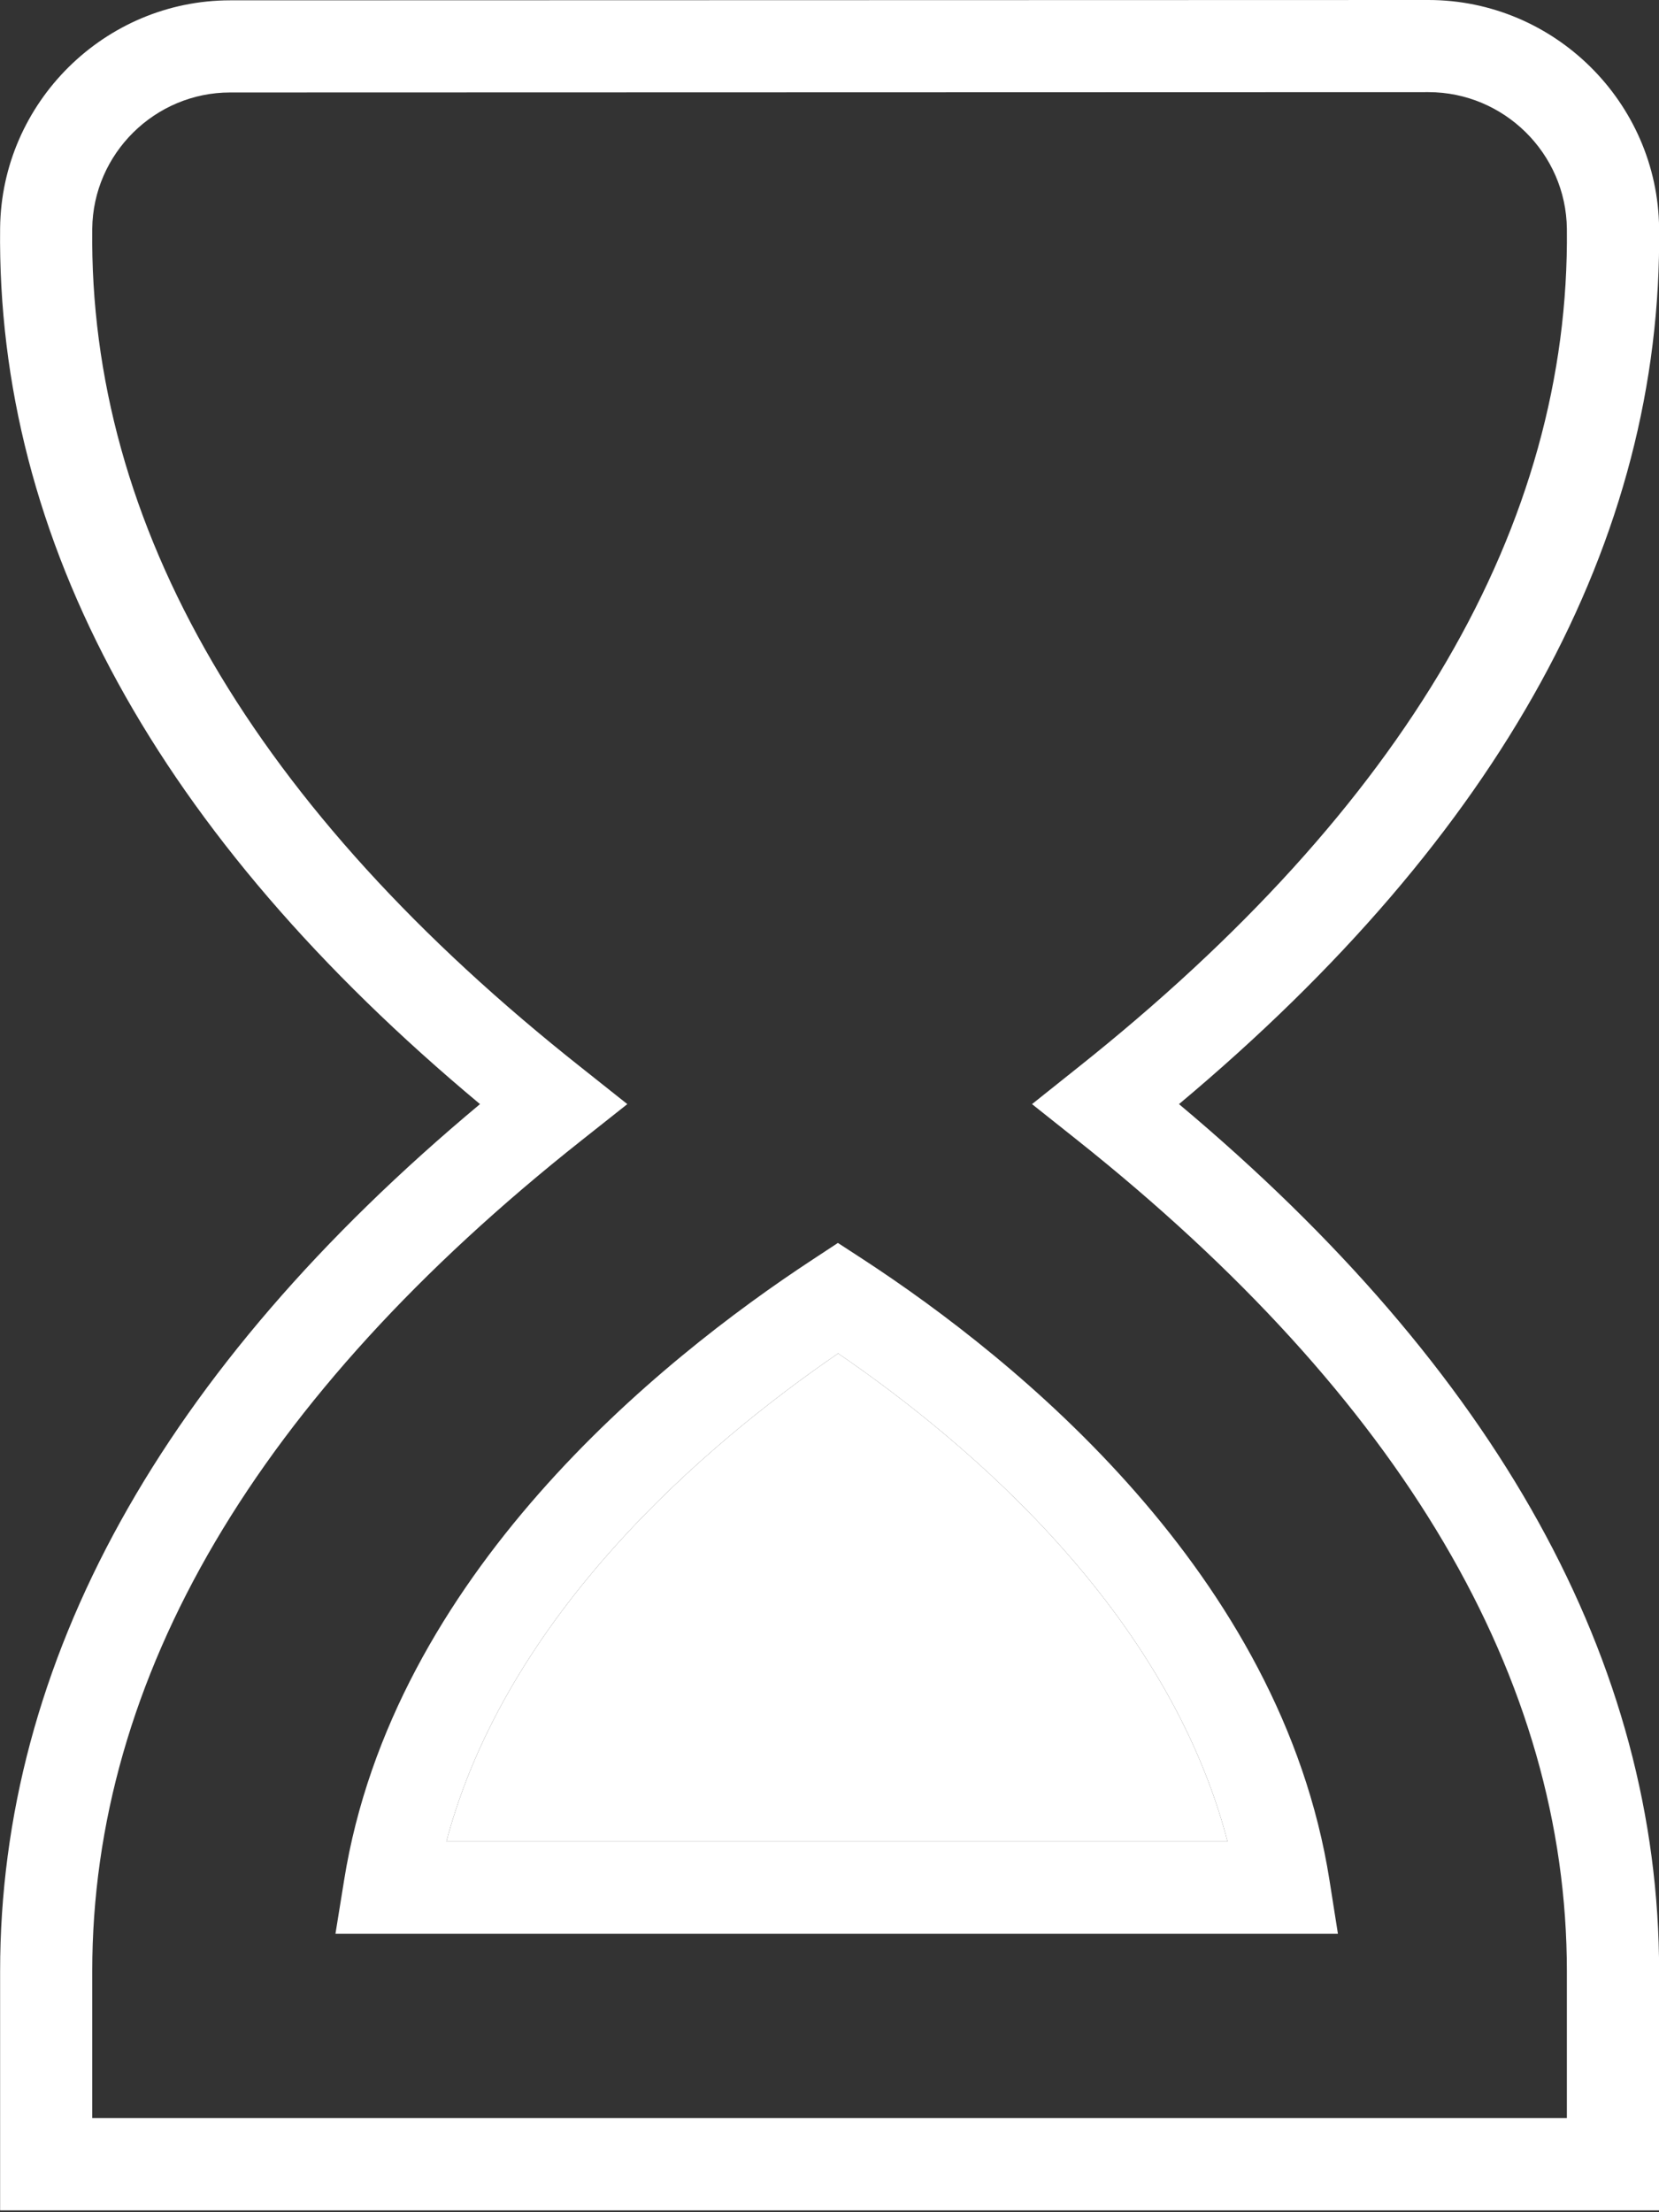 <?xml version="1.0" encoding="UTF-8"?> <svg xmlns="http://www.w3.org/2000/svg" width="15" height="20" viewBox="0 0 15 20" fill="none"><rect x="0" y="0" width="15" height="20" fill="#333333" stroke="none"/><path d="M7.805 11.386L7.576 11.237L7.348 11.387C5.955 12.301 3.551 14.245 3.111 17L3.033 17.483H12.097L12.021 17.001C11.585 14.226 9.192 12.292 7.805 11.386ZM4.036 16.649C4.581 14.593 6.374 13.062 7.578 12.236C8.776 13.056 10.56 14.579 11.099 16.649H4.036ZM10.66 9.982C13.571 7.544 15.031 4.881 15.001 2.062C14.988 0.925 14.053 0 12.915 0L2.081 0.003C0.947 0.003 0.014 0.927 0.001 2.061C-0.032 4.891 1.427 7.553 4.34 9.982C1.46 12.385 0.001 15.021 0.001 17.823V19.983H15.001V17.823C15.001 15.032 13.54 12.396 10.66 9.982ZM14.167 19.149H0.834V17.823C0.834 15.161 2.323 12.633 5.259 10.309L5.672 9.982L5.259 9.654C2.291 7.307 0.803 4.754 0.834 2.069C0.841 1.389 1.401 0.836 2.081 0.836L12.915 0.833C13.598 0.833 14.16 1.387 14.167 2.069C14.196 4.744 12.708 7.297 9.741 9.655L9.331 9.982L9.741 10.308C12.677 12.644 14.167 15.172 14.167 17.823V19.149Z" fill="white"></path><path d="M4.036 16.649C4.581 14.593 6.374 13.062 7.578 12.236C8.776 13.056 10.56 14.579 11.099 16.649H4.036Z" fill="white"></path></svg> 